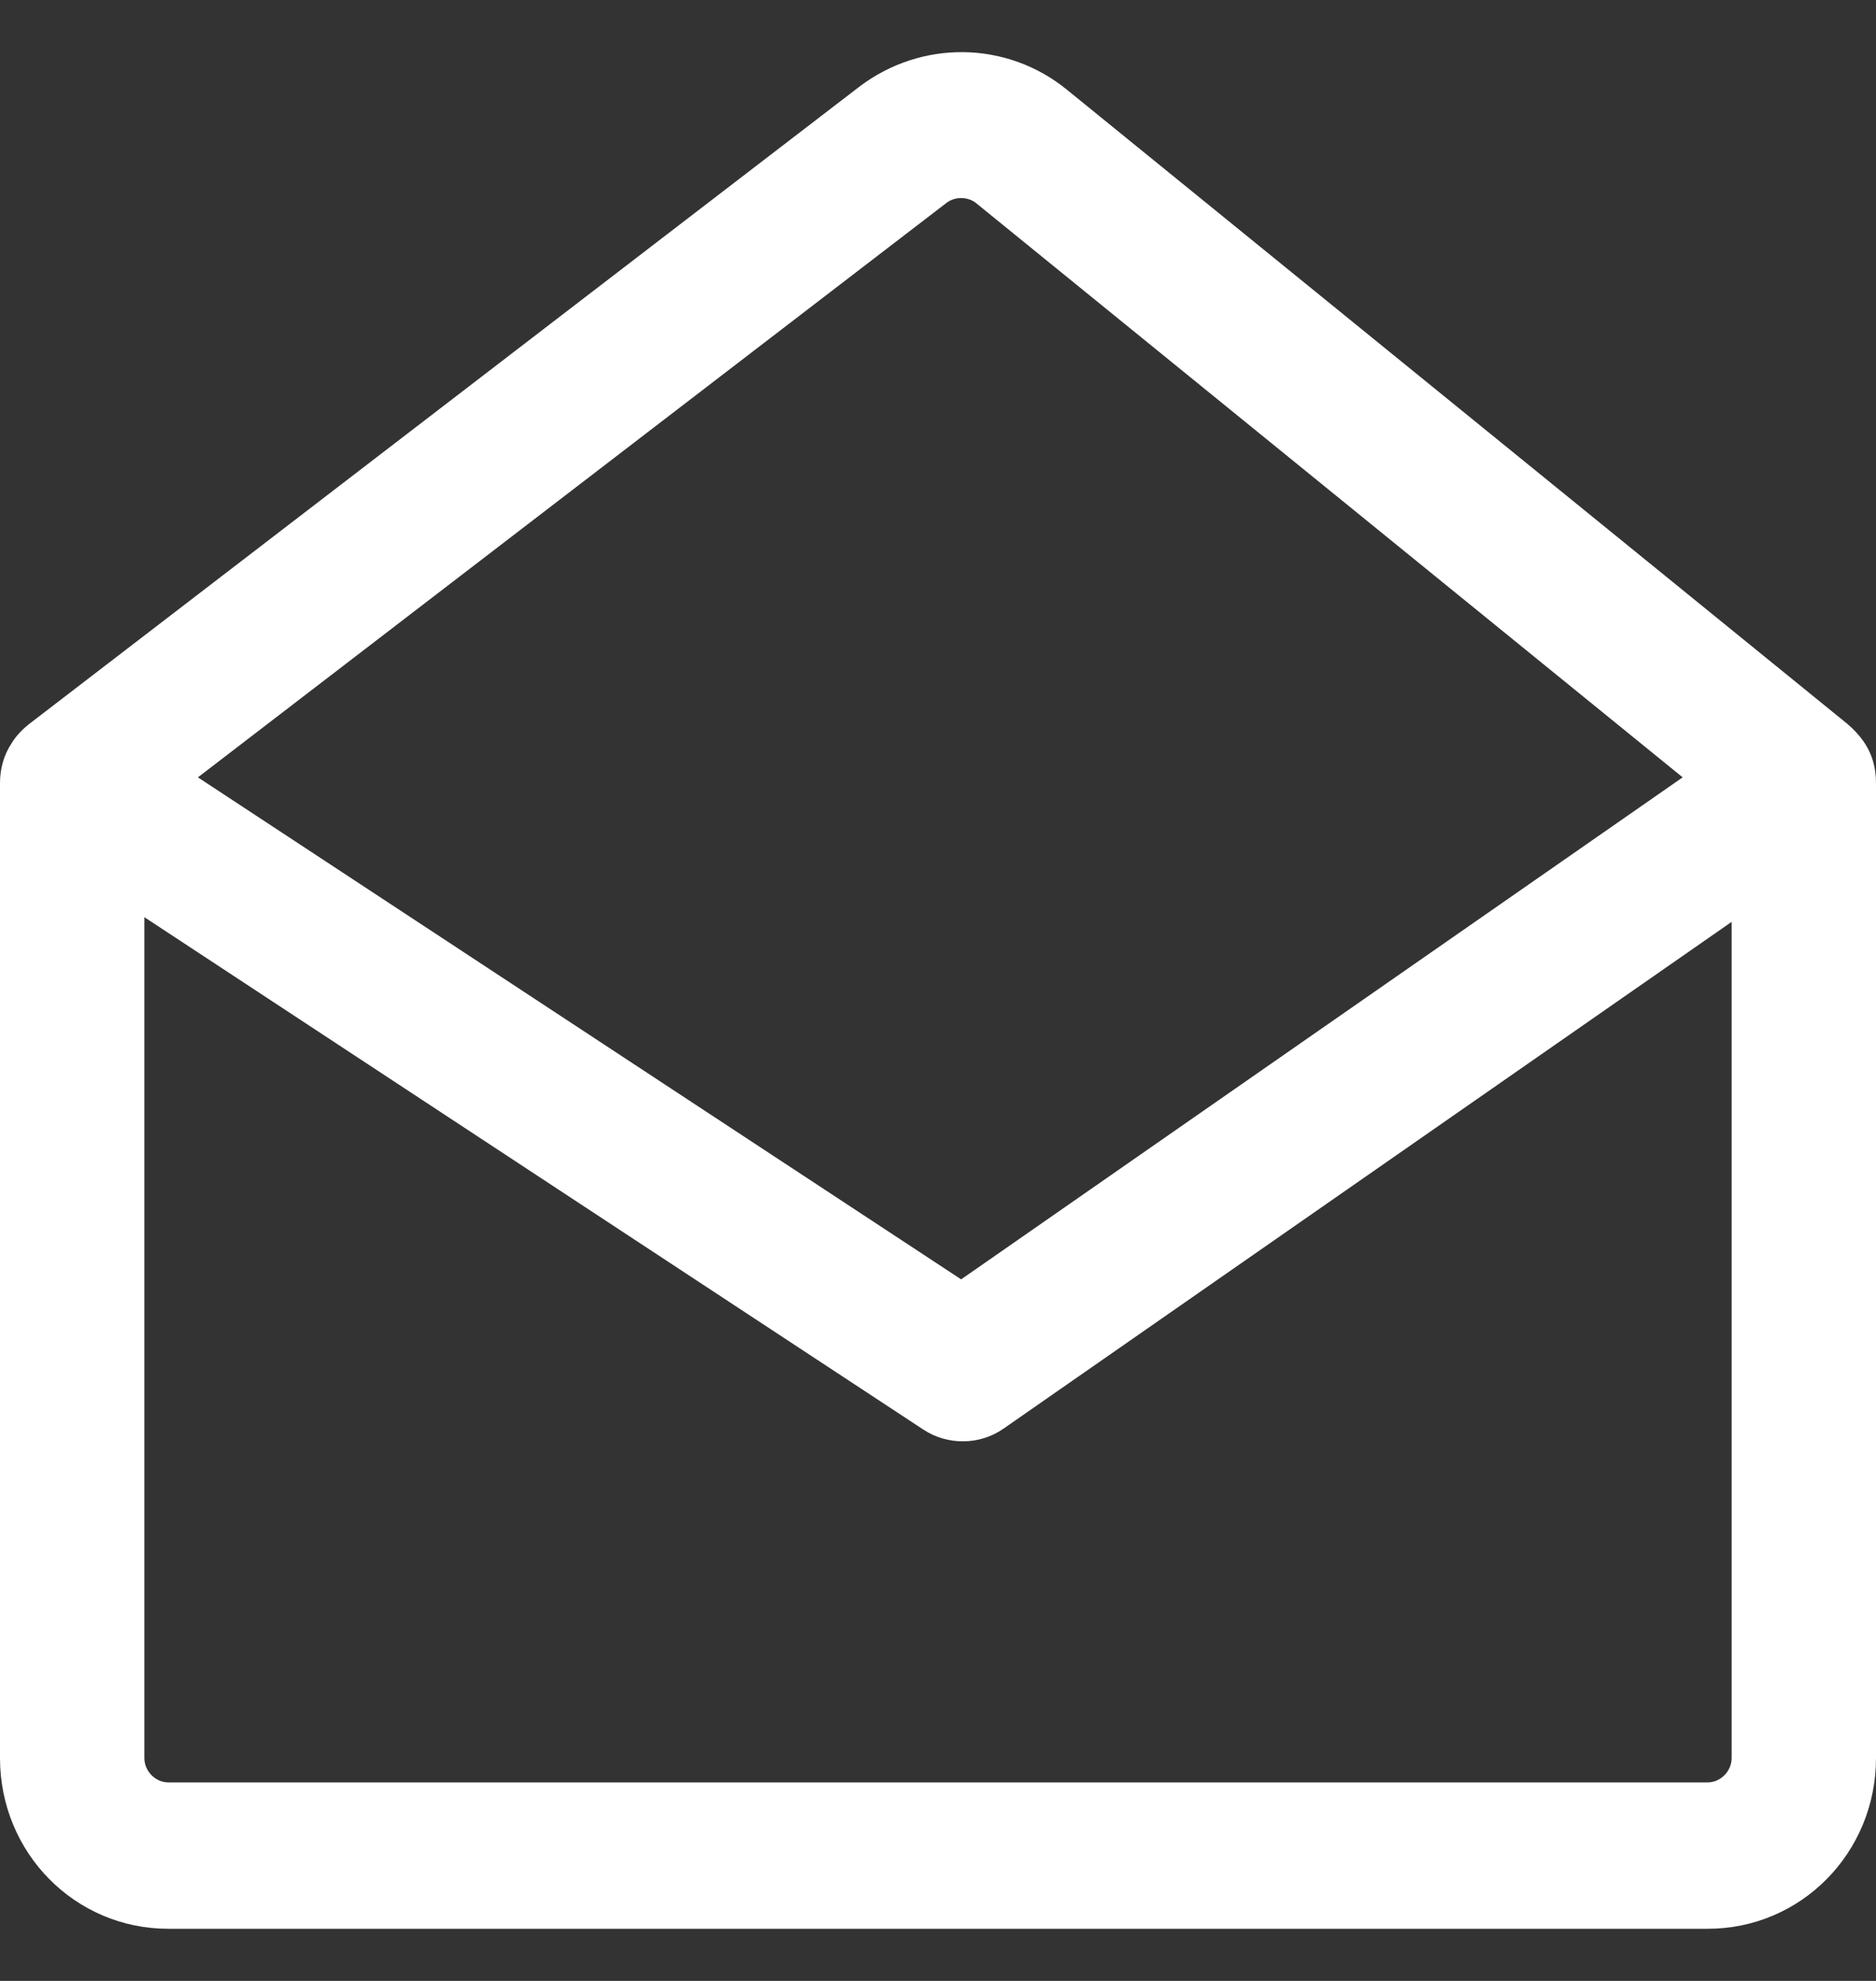 <svg width="18" height="19" viewBox="0 0 18 19" fill="none" xmlns="http://www.w3.org/2000/svg">
<rect x="0" y="0" width="18" height="19" fill="#333333" stroke="none"/>
<path fill-rule="evenodd" clip-rule="evenodd" d="M9.08 1.947C9.16 1.884 9.284 1.884 9.364 1.947L16.145 7.456L9.222 12.271L1.899 7.456L9.08 1.947ZM0.293 6.934C0.222 6.988 0.16 7.051 0.115 7.123C0.036 7.24 0 7.375 0 7.51V16.862C0 17.771 0.719 18.5 1.615 18.5H16.385C17.281 18.5 18 17.771 18 16.862V7.51C18 7.366 17.965 7.231 17.876 7.105C17.831 7.042 17.778 6.988 17.725 6.943L10.234 0.858C9.657 0.39 8.84 0.381 8.246 0.831L0.293 6.934ZM16.615 8.833V16.862C16.615 16.988 16.509 17.096 16.385 17.096H1.615C1.491 17.096 1.385 16.988 1.385 16.862V8.797L8.858 13.711C9.089 13.864 9.399 13.864 9.63 13.702L16.615 8.842V8.833Z" fill="white"/>
</svg>
